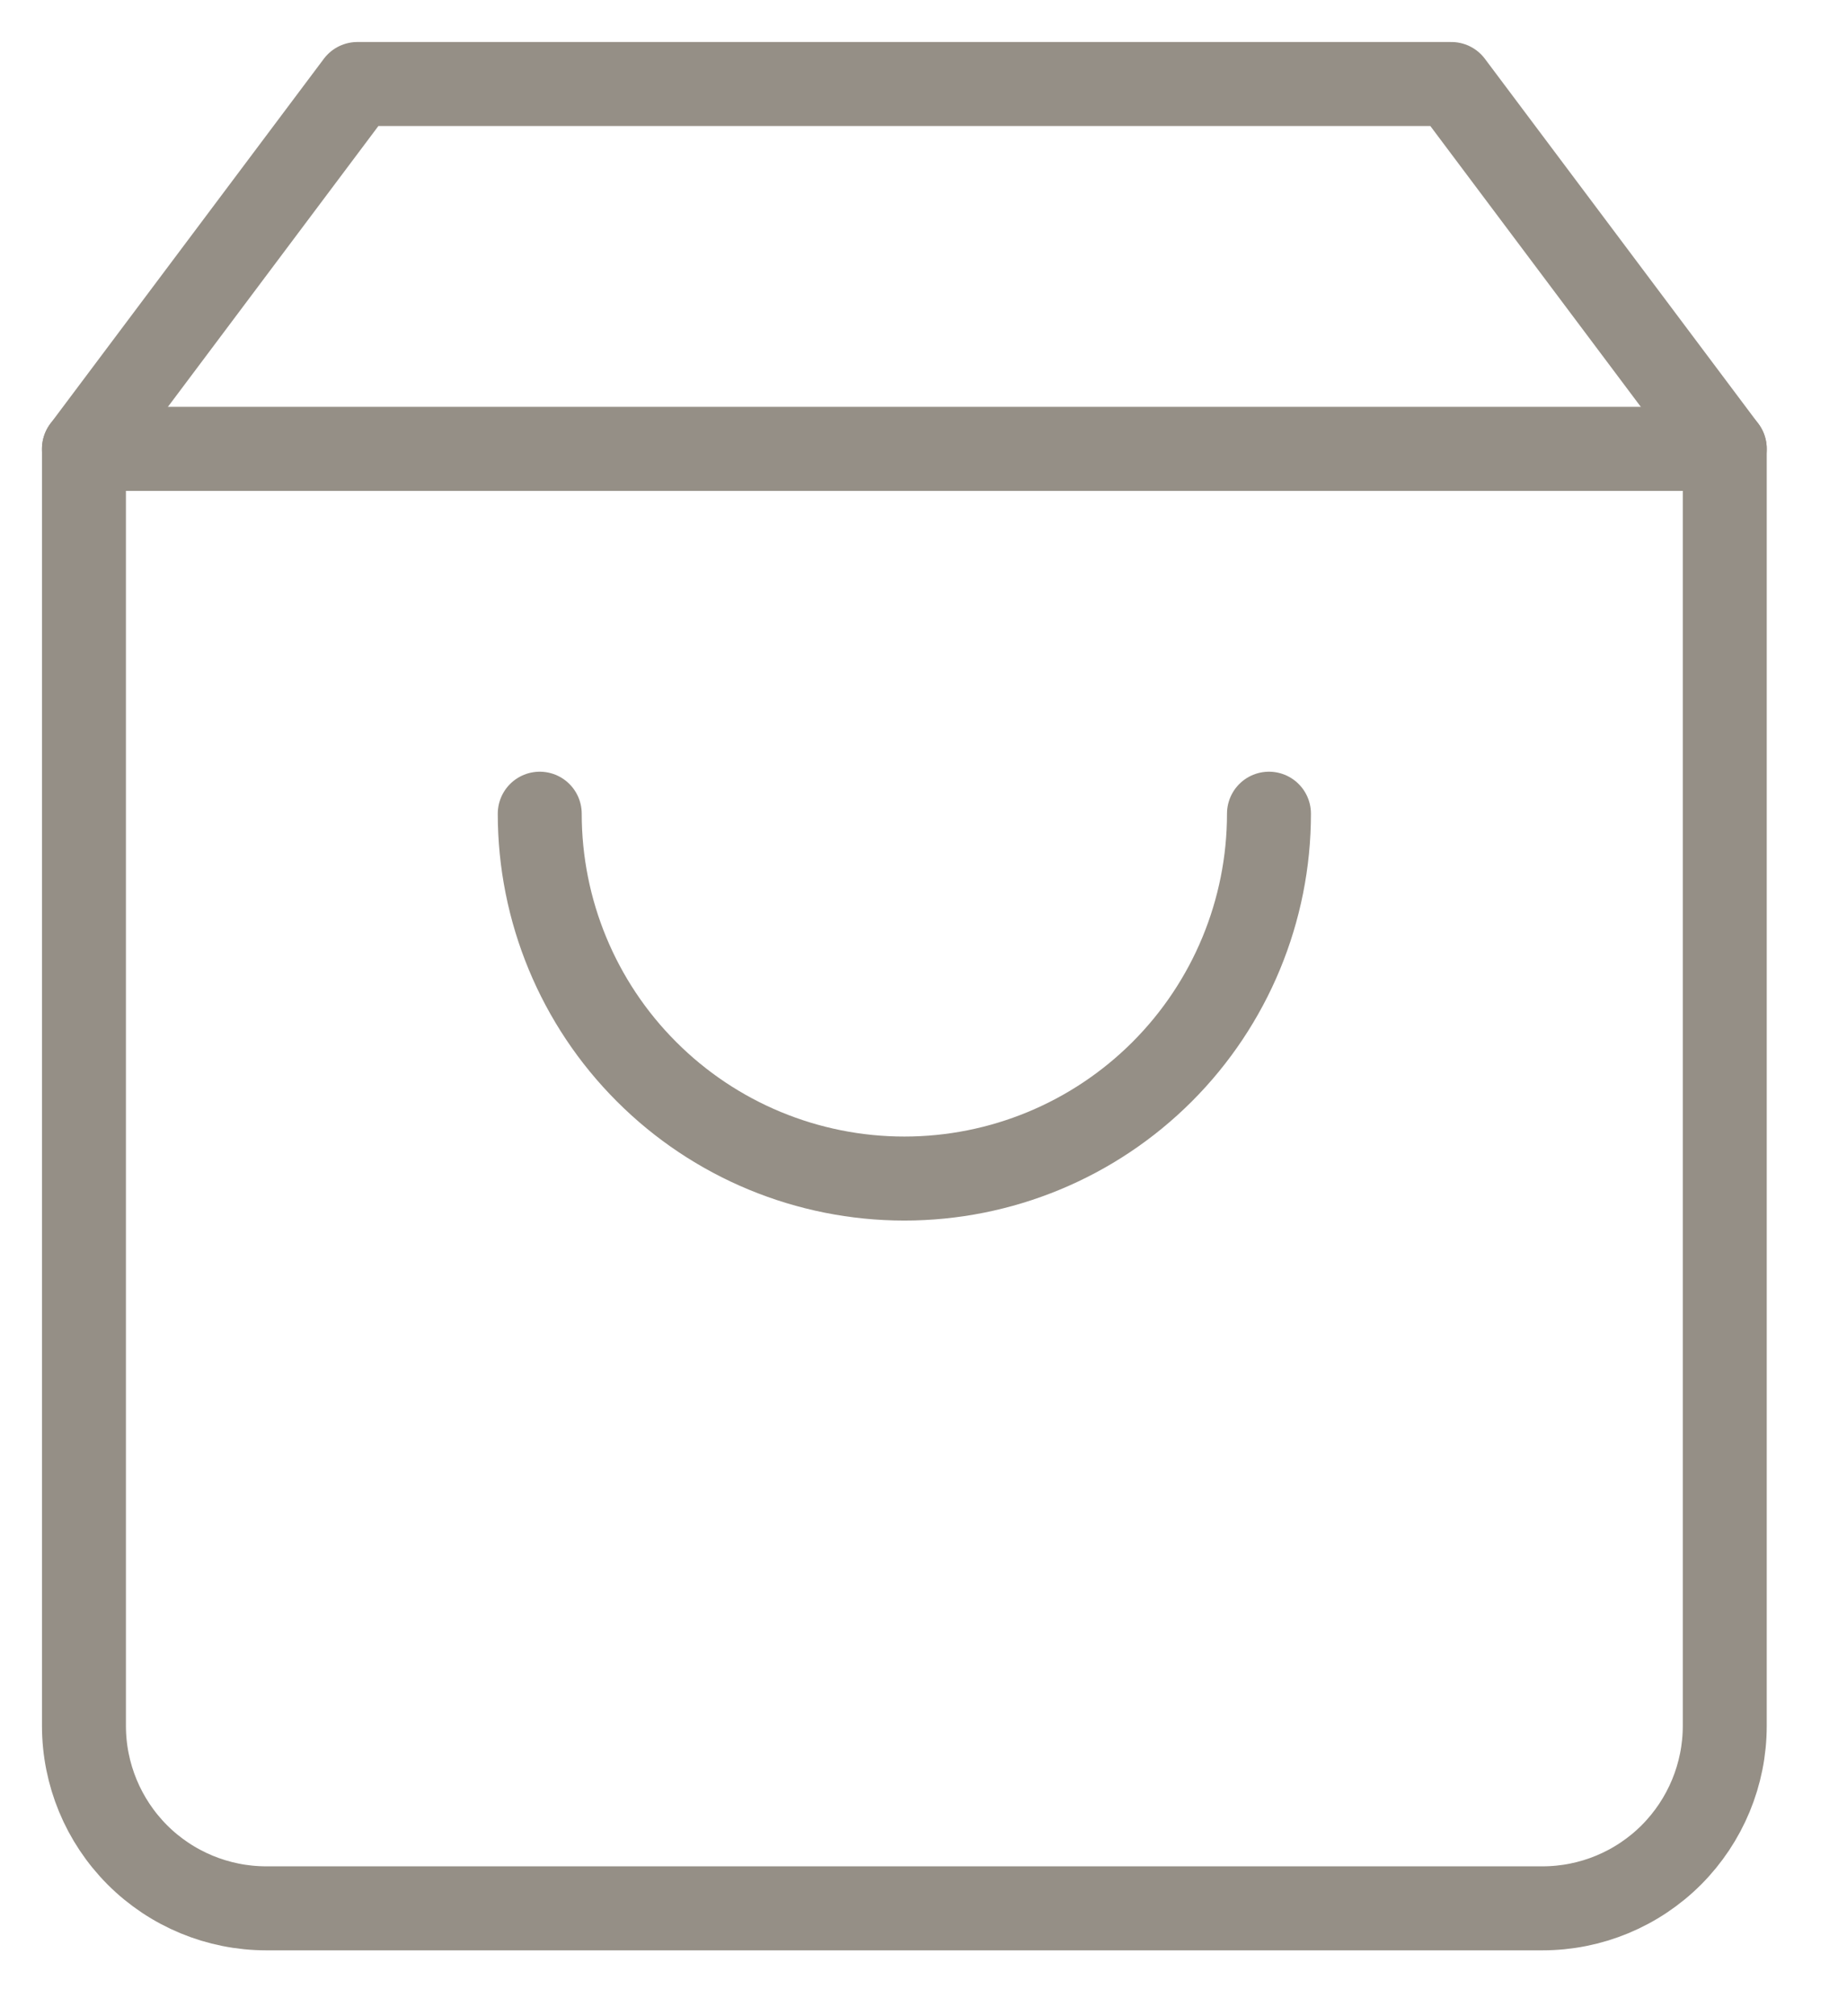 <svg width="22" height="24" viewBox="0 0 22 24" fill="none" xmlns="http://www.w3.org/2000/svg">
<path d="M4.257 1L1 5.343V20.544C1 21.12 1.229 21.672 1.636 22.08C2.043 22.487 2.596 22.716 3.172 22.716H18.373C18.949 22.716 19.501 22.487 19.908 22.08C20.315 21.672 20.544 21.12 20.544 20.544V5.343L17.287 1H4.257Z" stroke="#958F86" stroke-linecap="round" stroke-linejoin="round"/>
<path d="M1 5.343H20.544" stroke="#958F86" stroke-linecap="round" stroke-linejoin="round"/>
<path d="M15.115 9.686C15.115 10.838 14.657 11.943 13.843 12.757C13.028 13.572 11.924 14.029 10.772 14.029C9.62 14.029 8.515 13.572 7.701 12.757C6.886 11.943 6.429 10.838 6.429 9.686" stroke="#958F86" stroke-linecap="round" stroke-linejoin="round"/>
</svg>
